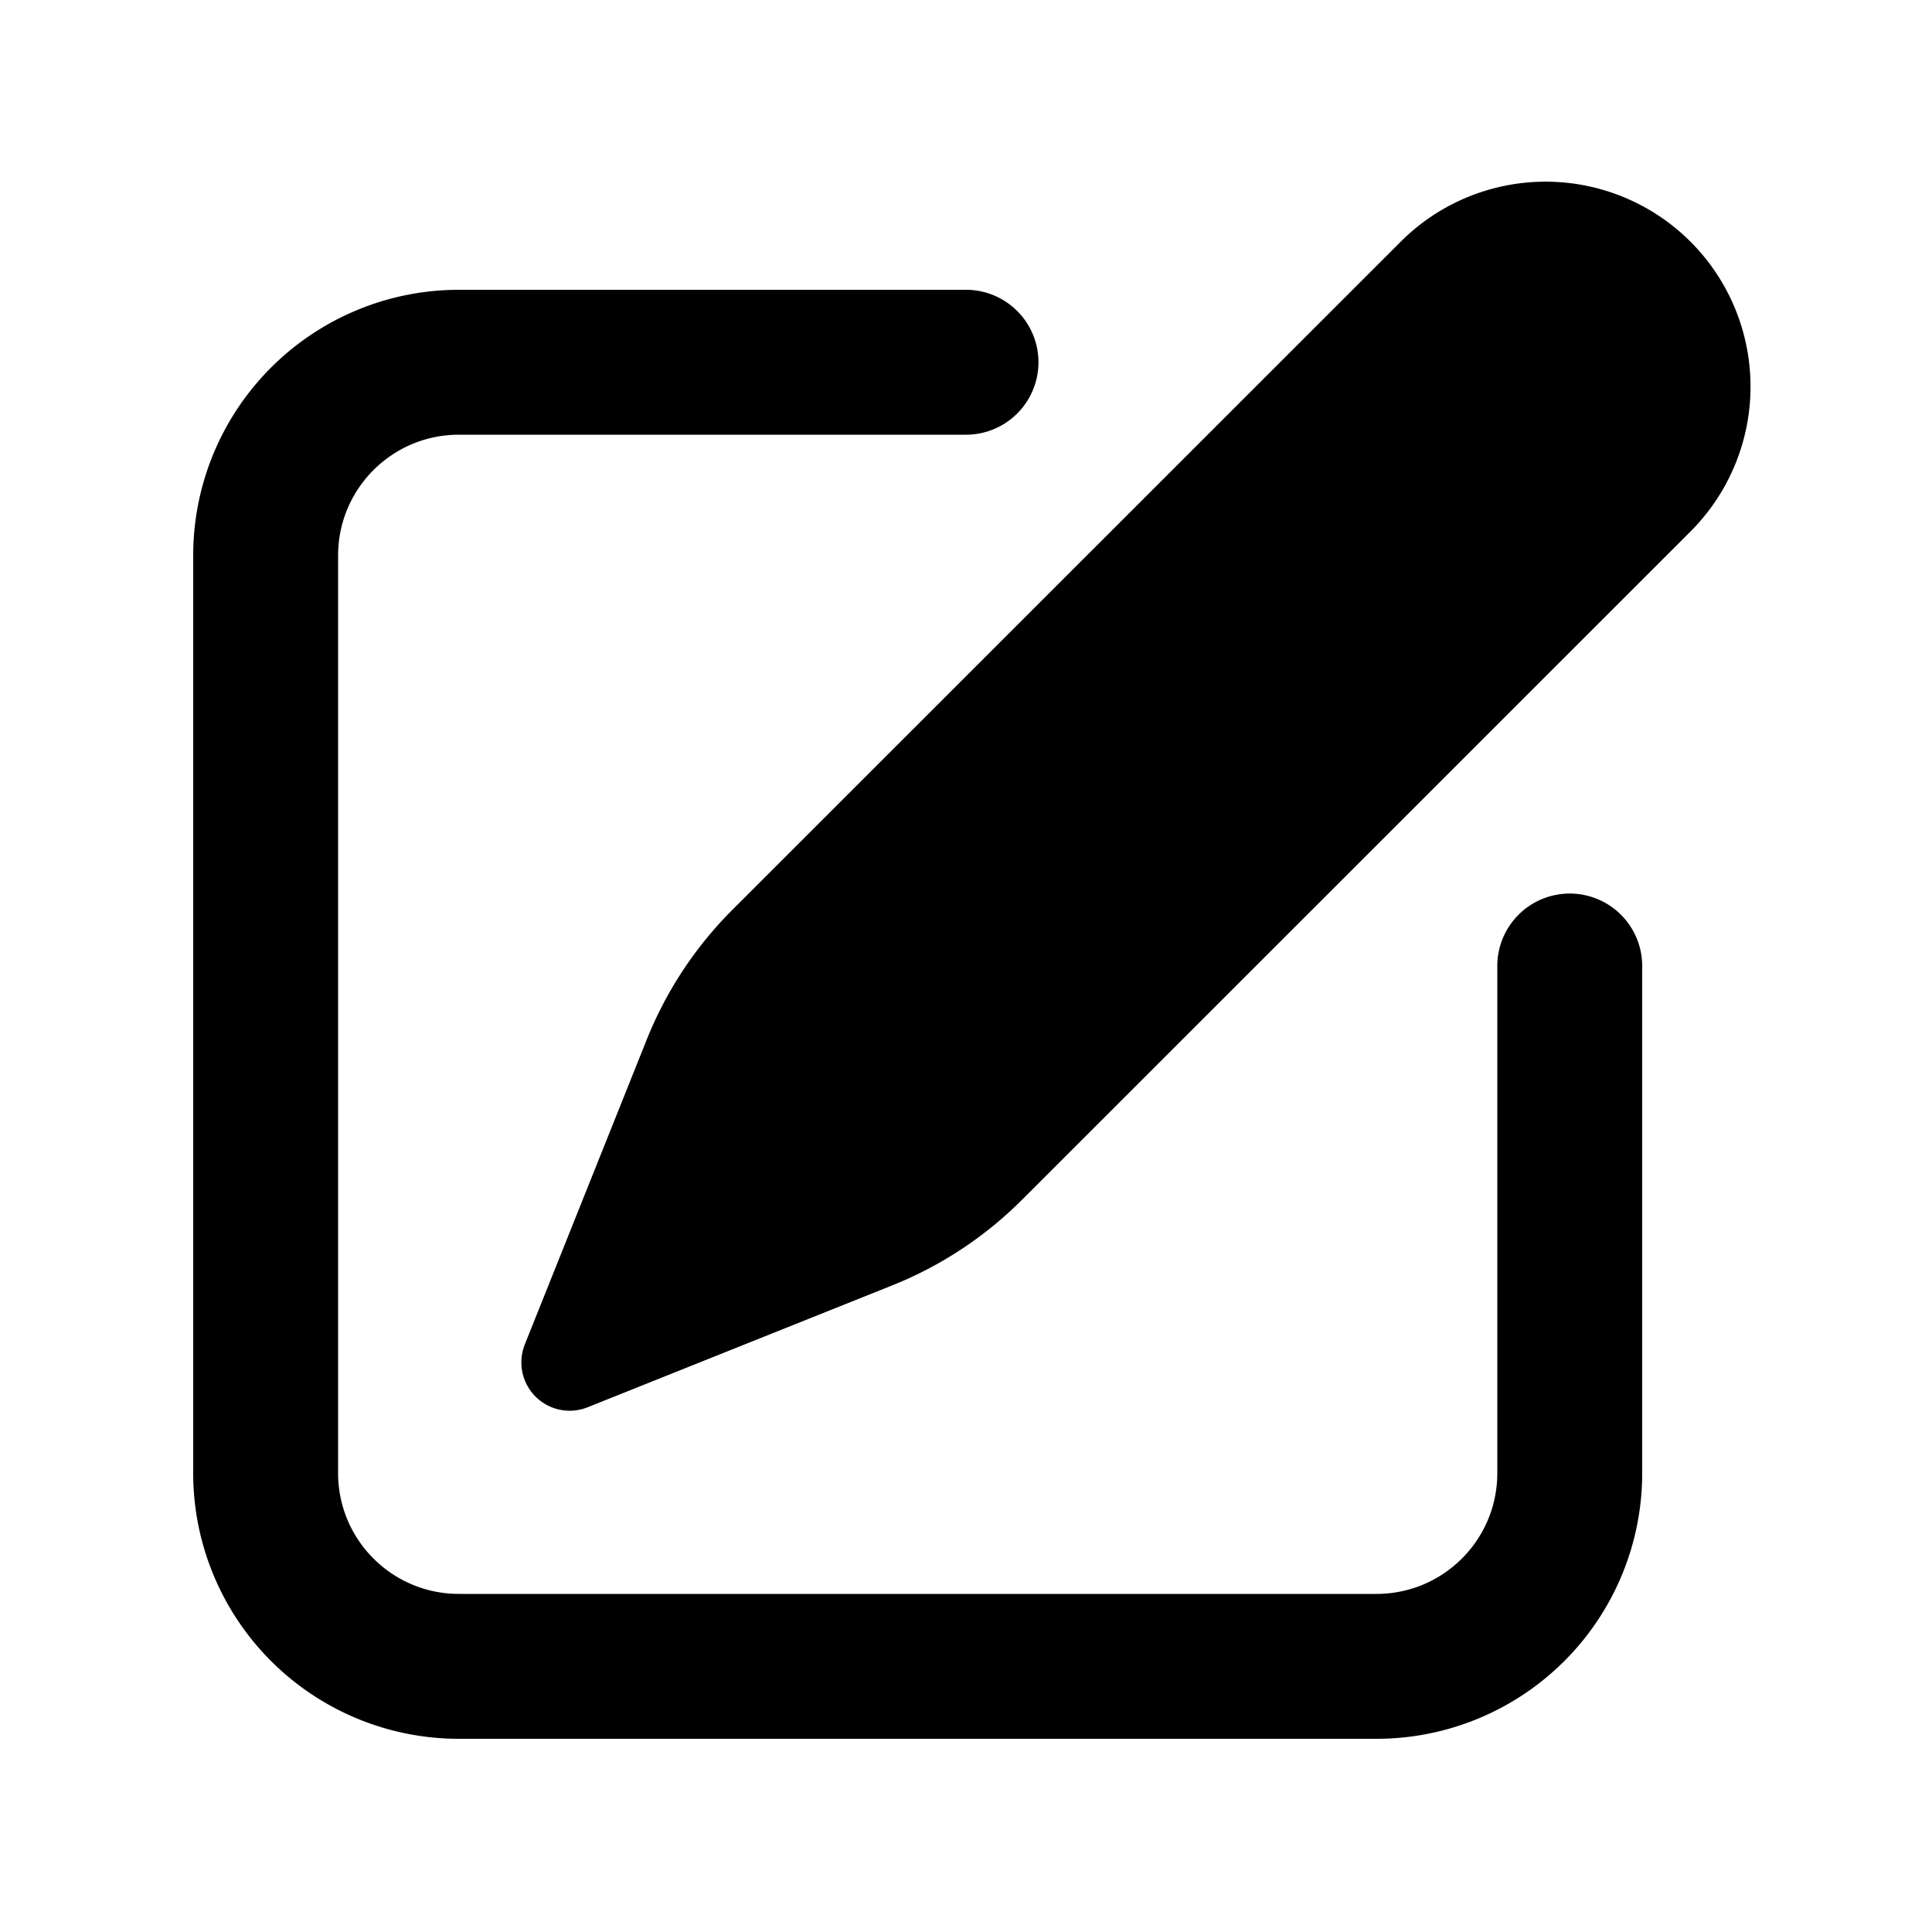 <svg xmlns="http://www.w3.org/2000/svg" viewBox="0 0 20 20" class="w-5 h-5">
  <style>
    svg {
      background: white;
    }
    @media (prefers-color-scheme: dark) {
      svg {
        background: black;
      }
    }
      path {
        fill: black;
      }

      @media (prefers-color-scheme: dark) {
        path {
          fill: white;
        }
      }
  </style>
  <path d="M5.433 13.917l1.262-3.155A4 4 0 017.58 9.42l6.92-6.918a2.121 2.121 0 013 3l-6.92 6.918c-.383.383-.84.685-1.343.886l-3.154 1.262a.5.5 0 01-.65-.65z" />
  <path d="M3.5 5.75c0-.69.56-1.25 1.25-1.25H10A.75.75 0 0010 3H4.75A2.75 2.75 0 002 5.75v9.5A2.75 2.75 0 004.75 18h9.5A2.75 2.75 0 0017 15.25V10a.75.75 0 00-1.5 0v5.25c0 .69-.56 1.25-1.25 1.25h-9.5c-.69 0-1.25-.56-1.25-1.25v-9.5z" />
</svg>
